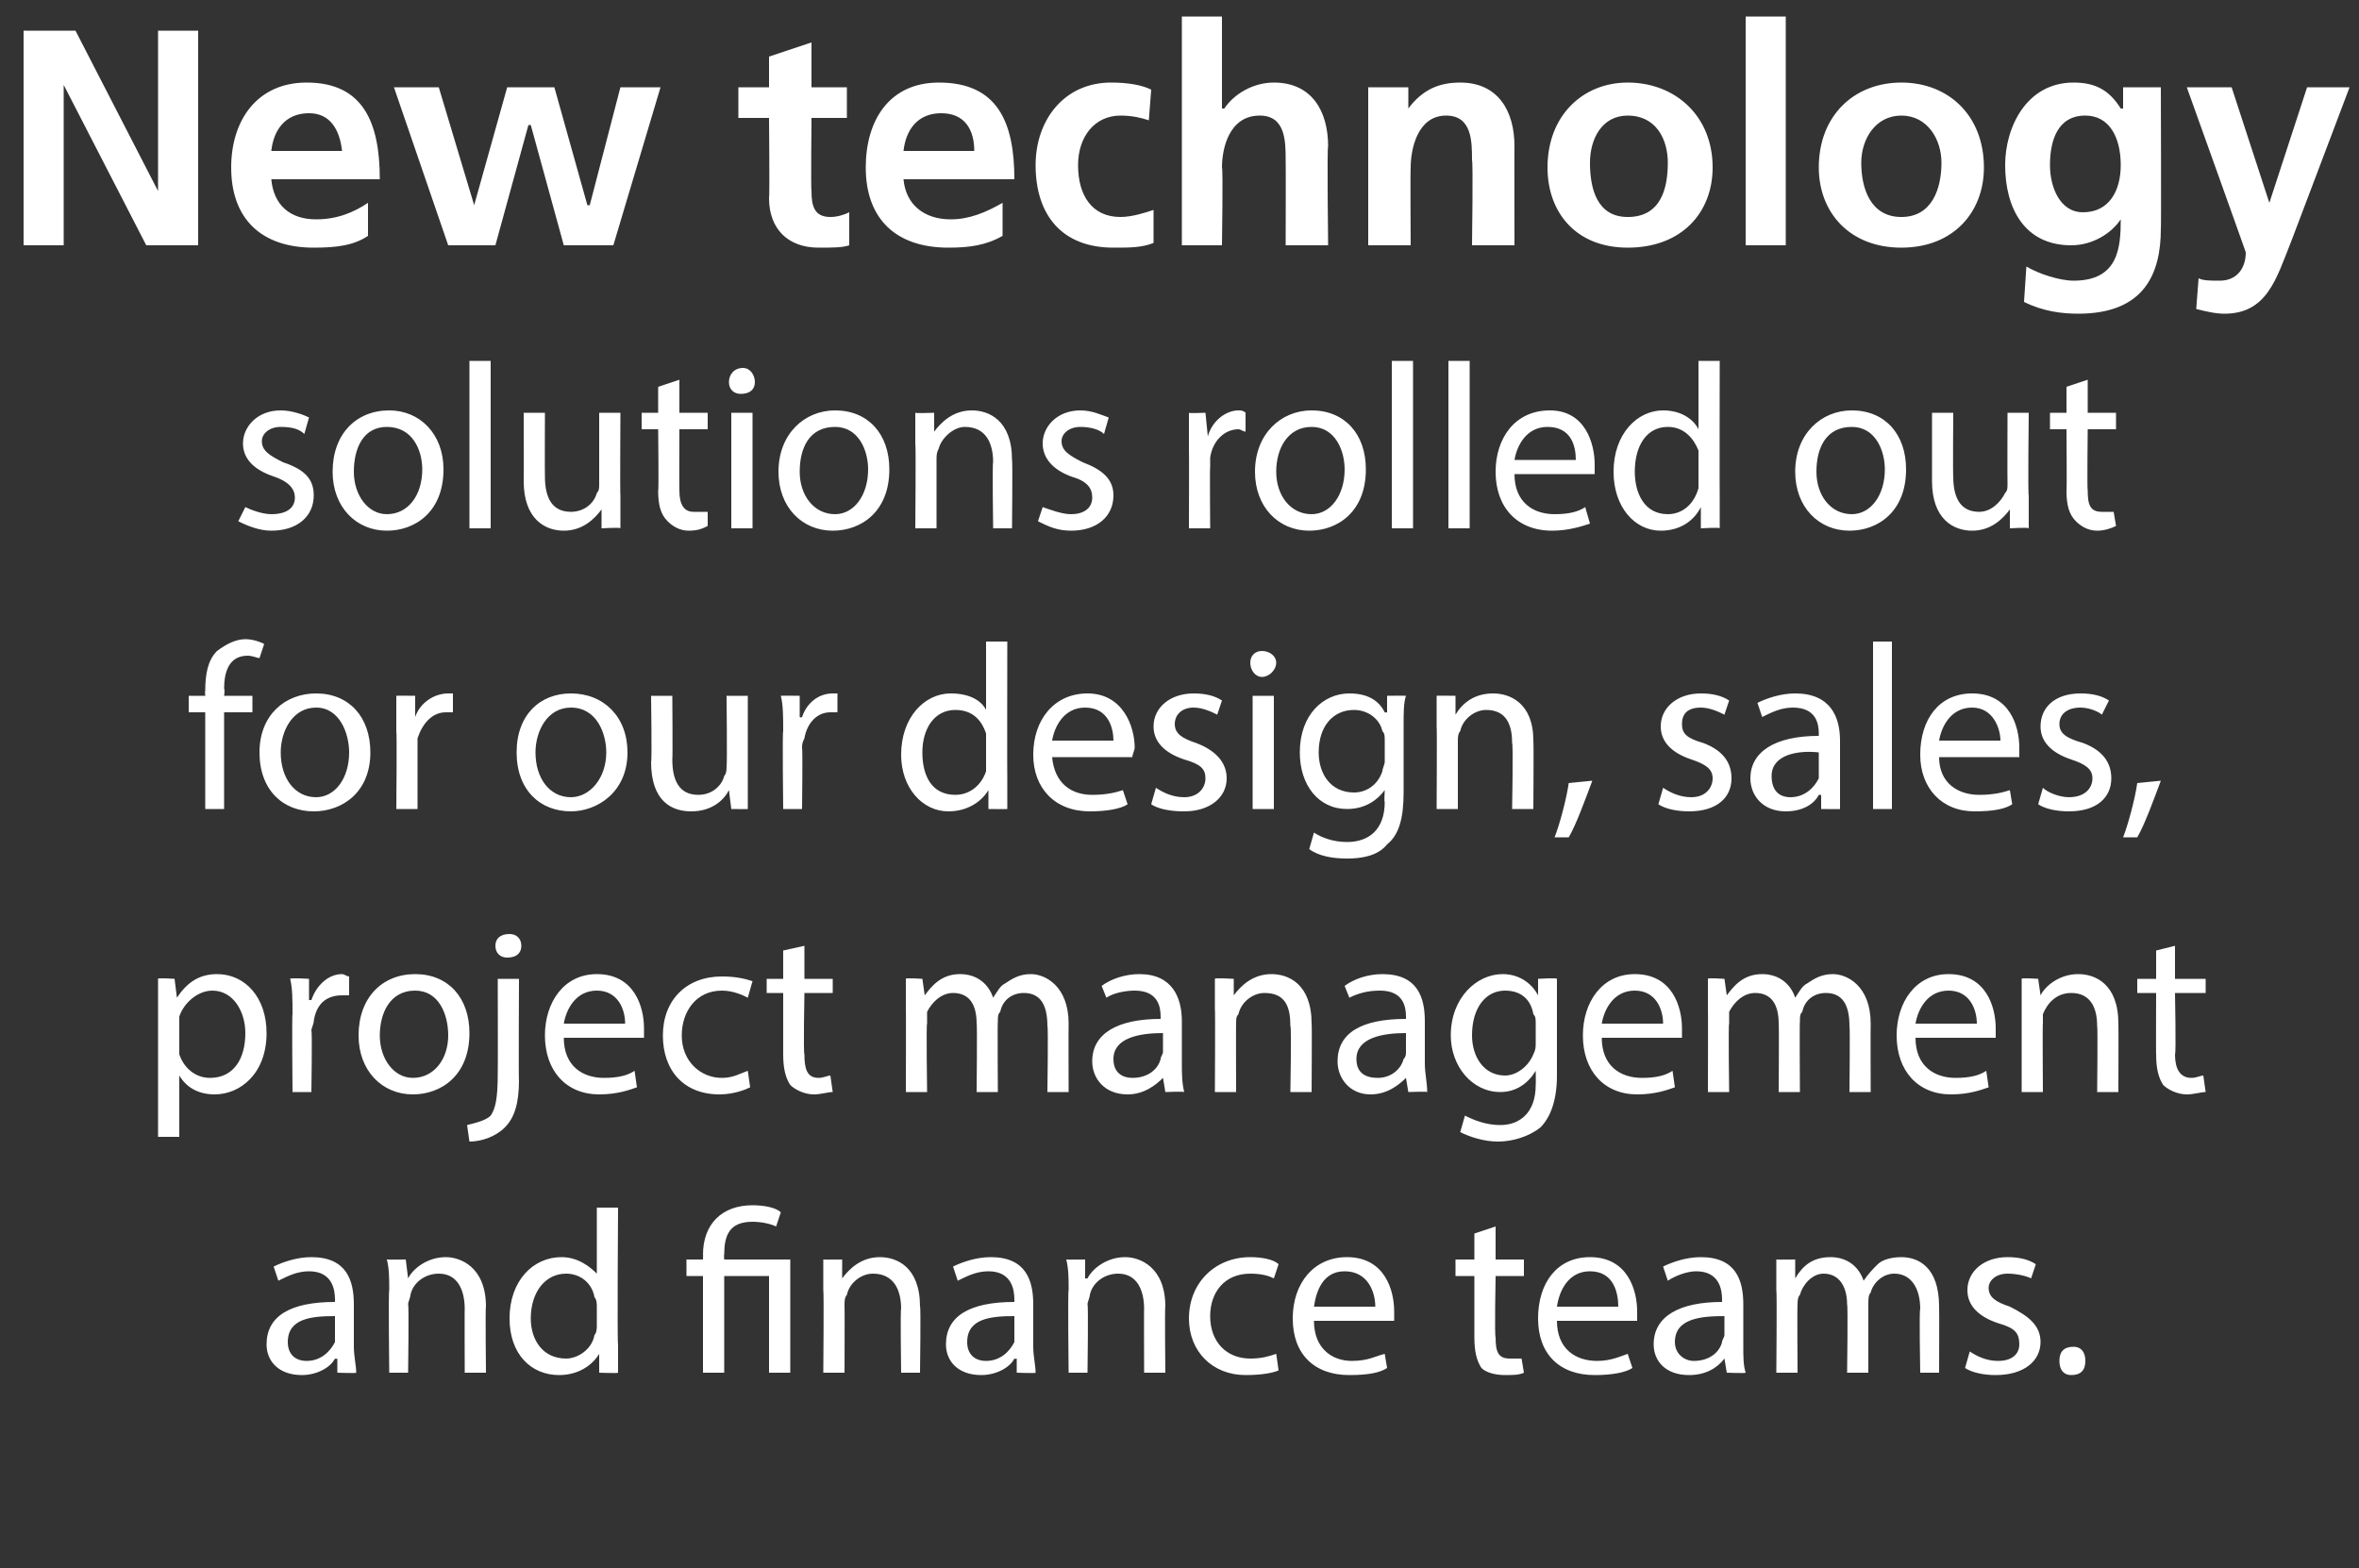 <?xml version="1.0" standalone="no"?>
<!DOCTYPE svg PUBLIC "-//W3C//DTD SVG 1.1//EN" "http://www.w3.org/Graphics/SVG/1.1/DTD/svg11.dtd">
<svg xmlns="http://www.w3.org/2000/svg" version="1.1" width="100px" height="66.5px" viewBox="0 0 100 66.5">
  <rect x="0" y="0" width="100" height="66.5" fill="#333333" stroke="none"/>
  <desc>New technology solutions rolled out for our design, sales, project management and finance teams</desc>
  <defs/>
  <g id="Polygon422232">
    <path d="M 14.3 58.2 L 14.3 57.6 C 14.3 57.6 14.23 57.63 14.2 57.6 C 14 58 13.4 58.3 12.8 58.3 C 11.8 58.3 11.3 57.7 11.3 57 C 11.3 55.8 12.3 55.2 14.2 55.2 C 14.2 55.2 14.2 55.1 14.2 55.1 C 14.2 54.7 14.1 53.9 13.1 53.9 C 12.6 53.9 12.2 54.1 11.8 54.3 C 11.8 54.3 11.6 53.7 11.6 53.7 C 12 53.5 12.6 53.3 13.2 53.3 C 14.7 53.3 15 54.3 15 55.3 C 15 55.3 15 57.1 15 57.1 C 15 57.5 15.1 57.9 15.1 58.2 C 15.13 58.23 14.3 58.2 14.3 58.2 Z M 14.2 55.8 C 13.2 55.8 12.2 55.9 12.2 56.9 C 12.2 57.4 12.5 57.7 13 57.7 C 13.6 57.7 14 57.3 14.2 56.9 C 14.2 56.8 14.2 56.7 14.2 56.6 C 14.2 56.6 14.2 55.8 14.2 55.8 Z M 16.5 54.7 C 16.5 54.2 16.5 53.8 16.4 53.4 C 16.43 53.41 17.2 53.4 17.2 53.4 L 17.3 54.2 C 17.3 54.2 17.27 54.21 17.3 54.2 C 17.5 53.8 18.1 53.3 18.9 53.3 C 19.5 53.3 20.6 53.7 20.6 55.4 C 20.57 55.35 20.6 58.2 20.6 58.2 L 19.7 58.2 C 19.7 58.2 19.69 55.45 19.7 55.5 C 19.7 54.7 19.4 54 18.6 54 C 18 54 17.5 54.4 17.4 54.9 C 17.4 55 17.3 55.2 17.3 55.3 C 17.34 55.33 17.3 58.2 17.3 58.2 L 16.5 58.2 C 16.5 58.2 16.46 54.72 16.5 54.7 Z M 26.2 51.2 C 26.2 51.2 26.16 56.99 26.2 57 C 26.2 57.4 26.2 57.9 26.2 58.2 C 26.2 58.23 25.4 58.2 25.4 58.2 L 25.4 57.4 C 25.4 57.4 25.35 57.4 25.4 57.4 C 25.1 57.9 24.5 58.3 23.7 58.3 C 22.5 58.3 21.6 57.4 21.6 55.9 C 21.6 54.3 22.6 53.3 23.8 53.3 C 24.5 53.3 25 53.7 25.3 54 C 25.26 54.04 25.3 54 25.3 54 L 25.3 51.2 L 26.2 51.2 Z M 25.3 55.4 C 25.3 55.3 25.3 55.1 25.2 55 C 25.1 54.4 24.6 54 24 54 C 23.1 54 22.5 54.8 22.5 55.9 C 22.5 56.8 23 57.6 24 57.6 C 24.5 57.6 25.1 57.2 25.2 56.6 C 25.3 56.5 25.3 56.3 25.3 56.2 C 25.3 56.2 25.3 55.4 25.3 55.4 Z M 29.8 58.2 L 29.8 54.1 L 29.1 54.1 L 29.1 53.4 L 29.8 53.4 C 29.8 53.4 29.81 53.15 29.8 53.2 C 29.8 51.9 30.6 51.1 31.9 51.1 C 32.4 51.1 32.9 51.2 33.1 51.4 C 33.1 51.4 32.9 52 32.9 52 C 32.7 51.9 32.3 51.8 31.9 51.8 C 30.9 51.8 30.7 52.4 30.7 53.2 C 30.68 53.17 30.7 53.4 30.7 53.4 L 33.5 53.4 L 33.5 58.2 L 32.6 58.2 L 32.6 54.1 L 30.7 54.1 L 30.7 58.2 L 29.8 58.2 Z M 34.9 54.7 C 34.9 54.2 34.9 53.8 34.9 53.4 C 34.89 53.41 35.7 53.4 35.7 53.4 L 35.7 54.2 C 35.7 54.2 35.74 54.21 35.7 54.2 C 36 53.8 36.5 53.3 37.3 53.3 C 38 53.3 39 53.7 39 55.4 C 39.04 55.35 39 58.2 39 58.2 L 38.2 58.2 C 38.2 58.2 38.16 55.45 38.2 55.5 C 38.2 54.7 37.9 54 37 54 C 36.5 54 36 54.4 35.9 54.9 C 35.8 55 35.8 55.2 35.8 55.3 C 35.81 55.33 35.8 58.2 35.8 58.2 L 34.9 58.2 C 34.9 58.2 34.93 54.72 34.9 54.7 Z M 43.1 58.2 L 43.1 57.6 C 43.1 57.6 43.03 57.63 43 57.6 C 42.8 58 42.2 58.3 41.6 58.3 C 40.6 58.3 40.1 57.7 40.1 57 C 40.1 55.8 41.1 55.2 43 55.2 C 43 55.2 43 55.1 43 55.1 C 43 54.7 42.9 53.9 41.9 53.9 C 41.4 53.9 41 54.1 40.6 54.3 C 40.6 54.3 40.4 53.7 40.4 53.7 C 40.8 53.5 41.4 53.3 42 53.3 C 43.5 53.3 43.8 54.3 43.8 55.3 C 43.8 55.3 43.8 57.1 43.8 57.1 C 43.8 57.5 43.9 57.9 43.9 58.2 C 43.93 58.23 43.1 58.2 43.1 58.2 Z M 43 55.8 C 42 55.8 41 55.9 41 56.9 C 41 57.4 41.3 57.7 41.8 57.7 C 42.4 57.7 42.8 57.3 43 56.9 C 43 56.8 43 56.7 43 56.6 C 43 56.6 43 55.8 43 55.8 Z M 45.3 54.7 C 45.3 54.2 45.3 53.8 45.2 53.4 C 45.22 53.41 46 53.4 46 53.4 L 46 54.2 C 46 54.2 46.07 54.21 46.1 54.2 C 46.3 53.8 46.9 53.3 47.7 53.3 C 48.3 53.3 49.4 53.7 49.4 55.4 C 49.37 55.35 49.4 58.2 49.4 58.2 L 48.5 58.2 C 48.5 58.2 48.49 55.45 48.5 55.5 C 48.5 54.7 48.2 54 47.4 54 C 46.8 54 46.3 54.4 46.2 54.9 C 46.2 55 46.1 55.2 46.1 55.3 C 46.14 55.33 46.1 58.2 46.1 58.2 L 45.3 58.2 C 45.3 58.2 45.26 54.72 45.3 54.7 Z M 54.2 58.1 C 54 58.2 53.5 58.3 52.8 58.3 C 51.4 58.3 50.4 57.3 50.4 55.9 C 50.4 54.4 51.5 53.3 53 53.3 C 53.5 53.3 54 53.4 54.2 53.6 C 54.2 53.6 54 54.2 54 54.2 C 53.8 54.1 53.5 54 53 54 C 51.9 54 51.3 54.8 51.3 55.8 C 51.3 56.9 52 57.6 53 57.6 C 53.5 57.6 53.8 57.5 54.1 57.4 C 54.1 57.4 54.2 58.1 54.2 58.1 Z M 55.7 56 C 55.7 57.2 56.5 57.7 57.3 57.7 C 58 57.7 58.3 57.5 58.7 57.4 C 58.7 57.4 58.8 58 58.8 58 C 58.5 58.2 58 58.3 57.2 58.3 C 55.7 58.3 54.8 57.4 54.8 55.9 C 54.8 54.4 55.7 53.3 57.1 53.3 C 58.7 53.3 59.1 54.7 59.1 55.6 C 59.1 55.8 59.1 55.9 59.1 56 C 59.1 56 55.7 56 55.7 56 Z M 58.3 55.4 C 58.3 54.8 58 53.9 57 53.9 C 56.1 53.9 55.8 54.7 55.7 55.4 C 55.7 55.4 58.3 55.4 58.3 55.4 Z M 63.4 52 L 63.4 53.4 L 64.6 53.4 L 64.6 54.1 L 63.4 54.1 C 63.4 54.1 63.35 56.68 63.4 56.7 C 63.4 57.3 63.5 57.6 64 57.6 C 64.2 57.6 64.4 57.6 64.5 57.6 C 64.5 57.6 64.6 58.2 64.6 58.2 C 64.4 58.3 64.1 58.3 63.8 58.3 C 63.4 58.3 63 58.2 62.8 58 C 62.6 57.7 62.5 57.3 62.5 56.7 C 62.5 56.71 62.5 54.1 62.5 54.1 L 61.7 54.1 L 61.7 53.4 L 62.5 53.4 L 62.5 52.3 L 63.4 52 Z M 66 56 C 66 57.2 66.8 57.7 67.7 57.7 C 68.3 57.7 68.7 57.5 69 57.4 C 69 57.4 69.2 58 69.2 58 C 68.9 58.2 68.3 58.3 67.6 58.3 C 66.1 58.3 65.2 57.4 65.2 55.9 C 65.2 54.4 66 53.3 67.4 53.3 C 69 53.3 69.4 54.7 69.4 55.6 C 69.4 55.8 69.4 55.9 69.4 56 C 69.4 56 66 56 66 56 Z M 68.6 55.4 C 68.6 54.8 68.4 53.9 67.4 53.9 C 66.5 53.9 66.1 54.7 66 55.4 C 66 55.4 68.6 55.4 68.6 55.4 Z M 73.2 58.2 L 73.1 57.6 C 73.1 57.6 73.09 57.63 73.1 57.6 C 72.8 58 72.3 58.3 71.6 58.3 C 70.6 58.3 70.1 57.7 70.1 57 C 70.1 55.8 71.2 55.2 73 55.2 C 73 55.2 73 55.1 73 55.1 C 73 54.7 72.9 53.9 71.9 53.9 C 71.5 53.9 71 54.1 70.7 54.3 C 70.7 54.3 70.5 53.7 70.5 53.7 C 70.9 53.5 71.5 53.3 72.1 53.3 C 73.6 53.3 73.9 54.3 73.9 55.3 C 73.9 55.3 73.9 57.1 73.9 57.1 C 73.9 57.5 73.9 57.9 74 58.2 C 73.99 58.23 73.2 58.2 73.2 58.2 Z M 73.1 55.8 C 72.1 55.8 71 55.9 71 56.9 C 71 57.4 71.4 57.7 71.8 57.7 C 72.5 57.7 72.9 57.3 73 56.9 C 73 56.8 73.1 56.7 73.1 56.6 C 73.1 56.6 73.1 55.8 73.1 55.8 Z M 75.3 54.7 C 75.3 54.2 75.3 53.8 75.3 53.4 C 75.29 53.41 76.1 53.4 76.1 53.4 L 76.1 54.2 C 76.1 54.2 76.12 54.19 76.1 54.2 C 76.4 53.7 76.8 53.3 77.6 53.3 C 78.3 53.3 78.8 53.7 79 54.3 C 79 54.3 79 54.3 79 54.3 C 79.2 54 79.4 53.8 79.6 53.6 C 79.8 53.4 80.2 53.3 80.6 53.3 C 81.3 53.3 82.2 53.7 82.2 55.4 C 82.21 55.39 82.2 58.2 82.2 58.2 L 81.4 58.2 C 81.4 58.2 81.35 55.5 81.4 55.5 C 81.4 54.6 81 54 80.3 54 C 79.8 54 79.4 54.4 79.3 54.8 C 79.2 54.9 79.2 55.1 79.2 55.3 C 79.2 55.25 79.2 58.2 79.2 58.2 L 78.3 58.2 C 78.3 58.2 78.34 55.34 78.3 55.3 C 78.3 54.6 78 54 77.3 54 C 76.8 54 76.4 54.5 76.3 54.9 C 76.2 55 76.2 55.2 76.2 55.3 C 76.18 55.32 76.2 58.2 76.2 58.2 L 75.3 58.2 C 75.3 58.2 75.33 54.72 75.3 54.7 Z M 83.5 57.3 C 83.8 57.5 84.2 57.7 84.7 57.7 C 85.3 57.7 85.6 57.4 85.6 57 C 85.6 56.5 85.4 56.3 84.7 56.1 C 83.8 55.8 83.4 55.3 83.4 54.7 C 83.4 53.9 84.1 53.3 85.1 53.3 C 85.6 53.3 86 53.4 86.3 53.6 C 86.3 53.6 86.1 54.2 86.1 54.2 C 85.9 54.1 85.5 54 85.1 54 C 84.6 54 84.3 54.3 84.3 54.6 C 84.3 55 84.6 55.2 85.2 55.4 C 86 55.8 86.5 56.2 86.5 56.9 C 86.5 57.7 85.8 58.3 84.6 58.3 C 84.1 58.3 83.6 58.2 83.3 58 C 83.3 58 83.5 57.3 83.5 57.3 Z M 87.3 57.7 C 87.3 57.3 87.5 57.1 87.9 57.1 C 88.2 57.1 88.4 57.3 88.4 57.7 C 88.4 58.1 88.2 58.3 87.8 58.3 C 87.5 58.3 87.3 58.1 87.3 57.7 Z " stroke="none" fill="#fff"/>
  </g>
  <g id="Polygon422231">
    <path d="M 6.7 43 C 6.7 42.4 6.7 41.9 6.7 41.5 C 6.66 41.45 7.4 41.5 7.4 41.5 L 7.5 42.3 C 7.5 42.3 7.51 42.28 7.5 42.3 C 7.9 41.7 8.4 41.3 9.2 41.3 C 10.4 41.3 11.3 42.3 11.3 43.8 C 11.3 45.5 10.2 46.4 9.1 46.4 C 8.4 46.4 7.9 46.1 7.6 45.6 C 7.59 45.63 7.6 45.6 7.6 45.6 L 7.6 48.2 L 6.7 48.2 C 6.7 48.2 6.7 43.03 6.7 43 Z M 7.6 44.3 C 7.6 44.4 7.6 44.6 7.6 44.7 C 7.8 45.3 8.3 45.7 8.9 45.7 C 9.9 45.7 10.4 44.9 10.4 43.8 C 10.4 42.9 9.9 42 9 42 C 8.4 42 7.8 42.5 7.6 43.1 C 7.6 43.2 7.6 43.4 7.6 43.5 C 7.6 43.5 7.6 44.3 7.6 44.3 Z M 12.4 43 C 12.4 42.4 12.4 41.9 12.3 41.5 C 12.33 41.45 13.1 41.5 13.1 41.5 L 13.1 42.4 C 13.1 42.4 13.17 42.4 13.2 42.4 C 13.4 41.8 13.9 41.3 14.5 41.3 C 14.6 41.3 14.7 41.4 14.8 41.4 C 14.8 41.4 14.8 42.2 14.8 42.2 C 14.7 42.2 14.6 42.2 14.5 42.2 C 13.8 42.2 13.4 42.6 13.3 43.3 C 13.3 43.4 13.2 43.6 13.2 43.7 C 13.24 43.7 13.2 46.3 13.2 46.3 L 12.4 46.3 C 12.4 46.3 12.37 42.96 12.4 43 Z M 19.9 43.8 C 19.9 45.6 18.7 46.4 17.5 46.4 C 16.2 46.4 15.2 45.4 15.2 43.9 C 15.2 42.3 16.2 41.3 17.6 41.3 C 19 41.3 19.9 42.3 19.9 43.8 Z M 16.1 43.9 C 16.1 44.9 16.7 45.7 17.5 45.7 C 18.4 45.7 19 44.9 19 43.9 C 19 43 18.6 42 17.6 42 C 16.5 42 16.1 43 16.1 43.9 Z M 19.8 47.7 C 20.2 47.6 20.6 47.5 20.8 47.3 C 21 47 21.1 46.6 21.1 45.5 C 21.11 45.49 21.1 41.5 21.1 41.5 L 22 41.5 C 22 41.5 21.98 45.83 22 45.8 C 22 46.8 21.8 47.4 21.4 47.8 C 21 48.2 20.4 48.4 19.9 48.4 C 19.9 48.4 19.8 47.7 19.8 47.7 Z M 22.1 40.1 C 22.1 40.4 21.9 40.6 21.5 40.6 C 21.2 40.6 21 40.4 21 40.1 C 21 39.8 21.2 39.6 21.6 39.6 C 21.9 39.6 22.1 39.8 22.1 40.1 Z M 23.9 44 C 23.9 45.2 24.7 45.7 25.6 45.7 C 26.2 45.7 26.6 45.6 26.9 45.4 C 26.9 45.4 27 46.1 27 46.1 C 26.7 46.2 26.2 46.4 25.4 46.4 C 24 46.4 23.1 45.4 23.1 43.9 C 23.1 42.5 23.9 41.3 25.3 41.3 C 26.9 41.3 27.3 42.7 27.3 43.6 C 27.3 43.8 27.3 43.9 27.3 44 C 27.3 44 23.9 44 23.9 44 Z M 26.5 43.4 C 26.5 42.8 26.2 42 25.3 42 C 24.4 42 24 42.8 23.9 43.4 C 23.9 43.4 26.5 43.4 26.5 43.4 Z M 31.8 46.1 C 31.6 46.2 31.1 46.4 30.5 46.4 C 29 46.4 28.1 45.4 28.1 43.9 C 28.1 42.4 29.1 41.4 30.6 41.4 C 31.2 41.4 31.6 41.5 31.9 41.6 C 31.9 41.6 31.7 42.3 31.7 42.3 C 31.5 42.2 31.1 42 30.6 42 C 29.5 42 28.9 42.9 28.9 43.9 C 28.9 45 29.7 45.7 30.6 45.7 C 31.1 45.7 31.4 45.5 31.7 45.4 C 31.7 45.4 31.8 46.1 31.8 46.1 Z M 34.1 40.1 L 34.1 41.5 L 35.3 41.5 L 35.3 42.1 L 34.1 42.1 C 34.1 42.1 34.05 44.72 34.1 44.7 C 34.1 45.3 34.2 45.7 34.7 45.7 C 34.9 45.7 35.1 45.6 35.2 45.6 C 35.2 45.6 35.3 46.3 35.3 46.3 C 35.1 46.3 34.8 46.4 34.5 46.4 C 34.1 46.4 33.7 46.2 33.5 46 C 33.3 45.7 33.2 45.3 33.2 44.7 C 33.2 44.75 33.2 42.1 33.2 42.1 L 32.5 42.1 L 32.5 41.5 L 33.2 41.5 L 33.2 40.3 L 34.1 40.1 Z M 38.4 42.8 C 38.4 42.3 38.4 41.9 38.4 41.5 C 38.37 41.45 39.1 41.5 39.1 41.5 L 39.2 42.2 C 39.2 42.2 39.2 42.23 39.2 42.2 C 39.5 41.8 39.9 41.3 40.7 41.3 C 41.4 41.3 41.9 41.7 42.1 42.3 C 42.1 42.3 42.1 42.3 42.1 42.3 C 42.3 42 42.4 41.8 42.6 41.7 C 42.9 41.5 43.2 41.3 43.7 41.3 C 44.3 41.3 45.3 41.8 45.3 43.4 C 45.29 43.43 45.3 46.3 45.3 46.3 L 44.4 46.3 C 44.4 46.3 44.44 43.54 44.4 43.5 C 44.4 42.6 44.1 42.1 43.4 42.1 C 42.9 42.1 42.5 42.4 42.4 42.9 C 42.3 43 42.3 43.1 42.3 43.3 C 42.28 43.29 42.3 46.3 42.3 46.3 L 41.4 46.3 C 41.4 46.3 41.43 43.38 41.4 43.4 C 41.4 42.6 41.1 42.1 40.4 42.1 C 39.9 42.1 39.5 42.5 39.3 42.9 C 39.3 43.1 39.3 43.2 39.3 43.4 C 39.26 43.36 39.3 46.3 39.3 46.3 L 38.4 46.3 C 38.4 46.3 38.41 42.76 38.4 42.8 Z M 49.4 46.3 L 49.3 45.7 C 49.3 45.7 49.29 45.67 49.3 45.7 C 49 46 48.5 46.4 47.8 46.4 C 46.8 46.4 46.3 45.7 46.3 45 C 46.3 43.8 47.4 43.2 49.2 43.2 C 49.2 43.2 49.2 43.1 49.2 43.1 C 49.2 42.7 49.1 42 48.1 42 C 47.7 42 47.2 42.1 46.9 42.3 C 46.9 42.3 46.7 41.8 46.7 41.8 C 47.1 41.5 47.7 41.3 48.3 41.3 C 49.7 41.3 50.1 42.3 50.1 43.3 C 50.1 43.3 50.1 45.1 50.1 45.1 C 50.1 45.5 50.1 45.9 50.2 46.3 C 50.18 46.27 49.4 46.3 49.4 46.3 Z M 49.3 43.8 C 48.3 43.8 47.2 44 47.2 44.9 C 47.2 45.5 47.6 45.7 48 45.7 C 48.7 45.7 49.1 45.3 49.2 44.9 C 49.2 44.8 49.3 44.7 49.3 44.6 C 49.3 44.6 49.3 43.8 49.3 43.8 Z M 51.5 42.8 C 51.5 42.3 51.5 41.9 51.5 41.5 C 51.48 41.45 52.3 41.5 52.3 41.5 L 52.3 42.2 C 52.3 42.2 52.32 42.25 52.3 42.2 C 52.6 41.8 53.1 41.3 53.9 41.3 C 54.6 41.3 55.6 41.7 55.6 43.4 C 55.62 43.39 55.6 46.3 55.6 46.3 L 54.7 46.3 C 54.7 46.3 54.75 43.49 54.7 43.5 C 54.7 42.7 54.5 42.1 53.6 42.1 C 53.1 42.1 52.6 42.5 52.5 43 C 52.4 43.1 52.4 43.2 52.4 43.4 C 52.39 43.37 52.4 46.3 52.4 46.3 L 51.5 46.3 C 51.5 46.3 51.52 42.76 51.5 42.8 Z M 59.7 46.3 L 59.6 45.7 C 59.6 45.7 59.62 45.67 59.6 45.7 C 59.3 46 58.8 46.4 58.1 46.4 C 57.2 46.4 56.7 45.7 56.7 45 C 56.7 43.8 57.7 43.2 59.6 43.2 C 59.6 43.2 59.6 43.1 59.6 43.1 C 59.6 42.7 59.5 42 58.5 42 C 58 42 57.6 42.1 57.2 42.3 C 57.2 42.3 57 41.8 57 41.8 C 57.4 41.5 58 41.3 58.6 41.3 C 60.1 41.3 60.4 42.3 60.4 43.3 C 60.4 43.3 60.4 45.1 60.4 45.1 C 60.4 45.5 60.5 45.9 60.5 46.3 C 60.51 46.27 59.7 46.3 59.7 46.3 Z M 59.6 43.8 C 58.6 43.8 57.5 44 57.5 44.9 C 57.5 45.5 57.9 45.7 58.4 45.7 C 59 45.7 59.4 45.3 59.5 44.9 C 59.6 44.8 59.6 44.7 59.6 44.6 C 59.6 44.6 59.6 43.8 59.6 43.8 Z M 66 41.5 C 66 41.8 66 42.2 66 42.8 C 66 42.8 66 45.6 66 45.6 C 66 46.7 65.7 47.4 65.3 47.8 C 64.8 48.2 64.1 48.4 63.5 48.4 C 62.9 48.4 62.3 48.2 61.9 48 C 61.9 48 62.1 47.3 62.1 47.3 C 62.5 47.5 63 47.7 63.6 47.7 C 64.4 47.7 65.1 47.2 65.1 46 C 65.11 45.98 65.1 45.4 65.1 45.4 C 65.1 45.4 65.09 45.45 65.1 45.4 C 64.8 45.9 64.3 46.3 63.6 46.3 C 62.4 46.3 61.5 45.2 61.5 43.9 C 61.5 42.3 62.6 41.3 63.7 41.3 C 64.5 41.3 65 41.8 65.2 42.2 C 65.17 42.18 65.2 42.2 65.2 42.2 L 65.2 41.5 C 65.2 41.5 66 41.45 66 41.5 Z M 65.1 43.4 C 65.1 43.2 65.1 43.1 65 43 C 64.9 42.4 64.5 42 63.8 42 C 63 42 62.4 42.7 62.4 43.9 C 62.4 44.8 62.9 45.6 63.8 45.6 C 64.3 45.6 64.8 45.2 65 44.7 C 65.1 44.5 65.1 44.4 65.1 44.2 C 65.1 44.2 65.1 43.4 65.1 43.4 Z M 67.9 44 C 67.9 45.2 68.7 45.7 69.6 45.7 C 70.2 45.7 70.6 45.6 70.9 45.4 C 70.9 45.4 71 46.1 71 46.1 C 70.7 46.2 70.2 46.4 69.4 46.4 C 68 46.4 67.1 45.4 67.1 43.9 C 67.1 42.5 67.9 41.3 69.3 41.3 C 70.9 41.3 71.3 42.7 71.3 43.6 C 71.3 43.8 71.3 43.9 71.3 44 C 71.3 44 67.9 44 67.9 44 Z M 70.5 43.4 C 70.5 42.8 70.2 42 69.3 42 C 68.4 42 68 42.8 67.9 43.4 C 67.9 43.4 70.5 43.4 70.5 43.4 Z M 72.4 42.8 C 72.4 42.3 72.4 41.9 72.4 41.5 C 72.37 41.45 73.1 41.5 73.1 41.5 L 73.2 42.2 C 73.2 42.2 73.2 42.23 73.2 42.2 C 73.5 41.8 73.9 41.3 74.7 41.3 C 75.4 41.3 75.9 41.7 76.1 42.3 C 76.1 42.3 76.1 42.3 76.1 42.3 C 76.3 42 76.4 41.8 76.6 41.7 C 76.9 41.5 77.2 41.3 77.7 41.3 C 78.3 41.3 79.3 41.8 79.3 43.4 C 79.29 43.43 79.3 46.3 79.3 46.3 L 78.4 46.3 C 78.4 46.3 78.43 43.54 78.4 43.5 C 78.4 42.6 78.1 42.1 77.4 42.1 C 76.9 42.1 76.5 42.4 76.4 42.9 C 76.3 43 76.3 43.1 76.3 43.3 C 76.28 43.29 76.3 46.3 76.3 46.3 L 75.4 46.3 C 75.4 46.3 75.42 43.38 75.4 43.4 C 75.4 42.6 75.1 42.1 74.4 42.1 C 73.9 42.1 73.5 42.5 73.3 42.9 C 73.3 43.1 73.3 43.2 73.3 43.4 C 73.26 43.36 73.3 46.3 73.3 46.3 L 72.4 46.3 C 72.4 46.3 72.41 42.76 72.4 42.8 Z M 81.2 44 C 81.2 45.2 82 45.7 82.9 45.7 C 83.5 45.7 83.9 45.6 84.2 45.4 C 84.2 45.4 84.3 46.1 84.3 46.1 C 84 46.2 83.5 46.4 82.7 46.4 C 81.3 46.4 80.4 45.4 80.4 43.9 C 80.4 42.5 81.2 41.3 82.6 41.3 C 84.2 41.3 84.6 42.7 84.6 43.6 C 84.6 43.8 84.6 43.9 84.6 44 C 84.6 44 81.2 44 81.2 44 Z M 83.8 43.4 C 83.8 42.8 83.5 42 82.6 42 C 81.7 42 81.3 42.8 81.2 43.4 C 81.2 43.4 83.8 43.4 83.8 43.4 Z M 85.7 42.8 C 85.7 42.3 85.7 41.9 85.7 41.5 C 85.66 41.45 86.4 41.5 86.4 41.5 L 86.5 42.2 C 86.5 42.2 86.51 42.25 86.5 42.2 C 86.7 41.8 87.3 41.3 88.1 41.3 C 88.8 41.3 89.8 41.7 89.8 43.4 C 89.81 43.39 89.8 46.3 89.8 46.3 L 88.9 46.3 C 88.9 46.3 88.93 43.49 88.9 43.5 C 88.9 42.7 88.6 42.1 87.8 42.1 C 87.2 42.1 86.8 42.5 86.6 43 C 86.6 43.1 86.6 43.2 86.6 43.4 C 86.58 43.37 86.6 46.3 86.6 46.3 L 85.7 46.3 C 85.7 46.3 85.7 42.76 85.7 42.8 Z M 92.2 40.1 L 92.2 41.5 L 93.5 41.5 L 93.5 42.1 L 92.2 42.1 C 92.2 42.1 92.25 44.72 92.2 44.7 C 92.2 45.3 92.4 45.7 92.9 45.7 C 93.1 45.7 93.3 45.6 93.4 45.6 C 93.4 45.6 93.5 46.3 93.5 46.3 C 93.3 46.3 93 46.4 92.7 46.4 C 92.3 46.4 91.9 46.2 91.7 46 C 91.5 45.7 91.4 45.3 91.4 44.7 C 91.39 44.75 91.4 42.1 91.4 42.1 L 90.6 42.1 L 90.6 41.5 L 91.4 41.5 L 91.4 40.3 L 92.2 40.1 Z " stroke="none" fill="#fff"/>
  </g>
  <g id="Polygon422230">
    <path d="M 8.7 34.3 L 8.7 30.2 L 8 30.2 L 8 29.5 L 8.7 29.5 C 8.7 29.5 8.68 29.26 8.7 29.3 C 8.7 28.6 8.8 28 9.2 27.6 C 9.6 27.3 10 27.1 10.4 27.1 C 10.7 27.1 11 27.2 11.2 27.3 C 11.2 27.3 11 27.9 11 27.9 C 10.9 27.9 10.7 27.8 10.5 27.8 C 9.7 27.8 9.5 28.5 9.5 29.2 C 9.54 29.23 9.5 29.5 9.5 29.5 L 10.7 29.5 L 10.7 30.2 L 9.5 30.2 L 9.5 34.3 L 8.7 34.3 Z M 15.7 31.9 C 15.7 33.6 14.5 34.4 13.3 34.4 C 12 34.4 11 33.5 11 31.9 C 11 30.3 12.1 29.4 13.4 29.4 C 14.8 29.4 15.7 30.4 15.7 31.9 Z M 11.9 31.9 C 11.9 33 12.5 33.8 13.4 33.8 C 14.2 33.8 14.8 33 14.8 31.9 C 14.8 31.1 14.4 30 13.4 30 C 12.4 30 11.9 31 11.9 31.9 Z M 16.8 31 C 16.8 30.4 16.8 29.9 16.8 29.5 C 16.79 29.49 17.6 29.5 17.6 29.5 L 17.6 30.4 C 17.6 30.4 17.63 30.44 17.6 30.4 C 17.8 29.8 18.4 29.4 19 29.4 C 19.1 29.4 19.1 29.4 19.2 29.4 C 19.2 29.4 19.2 30.2 19.2 30.2 C 19.1 30.2 19 30.2 18.9 30.2 C 18.3 30.2 17.9 30.7 17.7 31.3 C 17.7 31.5 17.7 31.6 17.7 31.7 C 17.7 31.74 17.7 34.3 17.7 34.3 L 16.8 34.3 C 16.8 34.3 16.83 31 16.8 31 Z M 26.6 31.9 C 26.6 33.6 25.3 34.4 24.2 34.4 C 22.9 34.4 21.9 33.5 21.9 31.9 C 21.9 30.3 22.9 29.4 24.2 29.4 C 25.6 29.4 26.6 30.4 26.6 31.9 Z M 22.7 31.9 C 22.7 33 23.3 33.8 24.2 33.8 C 25 33.8 25.7 33 25.7 31.9 C 25.7 31.1 25.3 30 24.2 30 C 23.2 30 22.7 31 22.7 31.9 Z M 31.7 33 C 31.7 33.5 31.7 33.9 31.7 34.3 C 31.74 34.31 31 34.3 31 34.3 L 30.9 33.5 C 30.9 33.5 30.9 33.53 30.9 33.5 C 30.7 33.9 30.2 34.4 29.3 34.4 C 28.5 34.4 27.6 34 27.6 32.3 C 27.64 32.31 27.6 29.5 27.6 29.5 L 28.5 29.5 C 28.5 29.5 28.52 32.16 28.5 32.2 C 28.5 33.1 28.8 33.7 29.6 33.7 C 30.2 33.7 30.6 33.3 30.7 32.9 C 30.8 32.8 30.8 32.6 30.8 32.5 C 30.83 32.45 30.8 29.5 30.8 29.5 L 31.7 29.5 C 31.7 29.5 31.7 33 31.7 33 Z M 33.2 31 C 33.2 30.4 33.2 29.9 33.1 29.5 C 33.12 29.49 33.9 29.5 33.9 29.5 L 33.9 30.4 C 33.9 30.4 33.96 30.44 34 30.4 C 34.2 29.8 34.7 29.4 35.3 29.4 C 35.4 29.4 35.5 29.4 35.5 29.4 C 35.5 29.4 35.5 30.2 35.5 30.2 C 35.4 30.2 35.4 30.2 35.2 30.2 C 34.6 30.2 34.2 30.7 34.1 31.3 C 34 31.5 34 31.6 34 31.7 C 34.03 31.74 34 34.3 34 34.3 L 33.2 34.3 C 33.2 34.3 33.16 31 33.2 31 Z M 42.7 27.2 C 42.7 27.2 42.69 33.07 42.7 33.1 C 42.7 33.5 42.7 34 42.7 34.3 C 42.73 34.31 41.9 34.3 41.9 34.3 L 41.9 33.5 C 41.9 33.5 41.89 33.48 41.9 33.5 C 41.6 34 41 34.4 40.2 34.4 C 39.1 34.4 38.2 33.4 38.2 32 C 38.2 30.4 39.2 29.4 40.3 29.4 C 41.1 29.4 41.6 29.7 41.8 30.1 C 41.8 30.12 41.8 30.1 41.8 30.1 L 41.8 27.2 L 42.7 27.2 Z M 41.8 31.5 C 41.8 31.3 41.8 31.2 41.8 31.1 C 41.6 30.5 41.2 30.1 40.5 30.1 C 39.6 30.1 39.1 30.9 39.1 31.9 C 39.1 32.9 39.5 33.7 40.5 33.7 C 41.1 33.7 41.6 33.3 41.8 32.7 C 41.8 32.5 41.8 32.4 41.8 32.3 C 41.8 32.3 41.8 31.5 41.8 31.5 Z M 44.6 32.1 C 44.7 33.2 45.4 33.7 46.3 33.7 C 46.9 33.7 47.3 33.6 47.6 33.5 C 47.6 33.5 47.8 34.1 47.8 34.1 C 47.5 34.3 46.9 34.4 46.2 34.4 C 44.7 34.4 43.8 33.4 43.8 32 C 43.8 30.5 44.7 29.4 46.1 29.4 C 47.6 29.4 48.1 30.8 48.1 31.7 C 48.1 31.8 48 32 48 32.1 C 48 32.1 44.6 32.1 44.6 32.1 Z M 47.2 31.4 C 47.2 30.9 47 30 46 30 C 45.1 30 44.7 30.8 44.6 31.4 C 44.6 31.4 47.2 31.4 47.2 31.4 Z M 49 33.4 C 49.3 33.6 49.7 33.8 50.2 33.8 C 50.8 33.8 51.1 33.4 51.1 33 C 51.1 32.6 50.9 32.4 50.2 32.2 C 49.3 31.9 48.9 31.4 48.9 30.8 C 48.9 30 49.6 29.4 50.6 29.4 C 51.1 29.4 51.5 29.5 51.8 29.7 C 51.8 29.7 51.6 30.3 51.6 30.3 C 51.4 30.2 51 30 50.6 30 C 50.1 30 49.8 30.3 49.8 30.7 C 49.8 31.1 50.1 31.3 50.7 31.5 C 51.5 31.8 52 32.3 52 33 C 52 33.8 51.3 34.4 50.2 34.4 C 49.6 34.4 49.1 34.3 48.8 34.1 C 48.8 34.1 49 33.4 49 33.4 Z M 53.1 34.3 L 53.1 29.5 L 54 29.5 L 54 34.3 L 53.1 34.3 Z M 54.1 28.1 C 54.1 28.4 53.8 28.7 53.5 28.7 C 53.2 28.7 53 28.4 53 28.1 C 53 27.8 53.2 27.6 53.5 27.6 C 53.8 27.6 54.1 27.8 54.1 28.1 Z M 59.6 29.5 C 59.5 29.8 59.5 30.2 59.5 30.8 C 59.5 30.8 59.5 33.6 59.5 33.6 C 59.5 34.7 59.3 35.4 58.8 35.8 C 58.4 36.3 57.7 36.4 57.1 36.4 C 56.5 36.4 55.9 36.3 55.5 36 C 55.5 36 55.7 35.3 55.7 35.3 C 56 35.5 56.5 35.7 57.1 35.7 C 58 35.7 58.7 35.2 58.7 34 C 58.67 34.02 58.7 33.5 58.7 33.5 C 58.7 33.5 58.65 33.49 58.7 33.5 C 58.4 33.9 57.9 34.3 57.1 34.3 C 55.9 34.3 55.1 33.3 55.1 31.9 C 55.1 30.3 56.1 29.4 57.2 29.4 C 58.1 29.4 58.5 29.8 58.7 30.2 C 58.74 30.22 58.8 30.2 58.8 30.2 L 58.8 29.5 C 58.8 29.5 59.57 29.49 59.6 29.5 Z M 58.7 31.4 C 58.7 31.2 58.7 31.1 58.6 31 C 58.5 30.5 58 30.1 57.4 30.1 C 56.5 30.1 55.9 30.8 55.9 31.9 C 55.9 32.8 56.4 33.6 57.4 33.6 C 57.9 33.6 58.4 33.3 58.6 32.7 C 58.6 32.6 58.7 32.4 58.7 32.3 C 58.7 32.3 58.7 31.4 58.7 31.4 Z M 60.9 30.8 C 60.9 30.3 60.9 29.9 60.9 29.5 C 60.88 29.49 61.7 29.5 61.7 29.5 L 61.7 30.3 C 61.7 30.3 61.73 30.29 61.7 30.3 C 62 29.8 62.5 29.4 63.3 29.4 C 64 29.4 65 29.8 65 31.4 C 65.02 31.43 65 34.3 65 34.3 L 64.1 34.3 C 64.1 34.3 64.15 31.53 64.1 31.5 C 64.1 30.8 63.9 30.1 63 30.1 C 62.5 30.1 62 30.5 61.9 31 C 61.8 31.1 61.8 31.3 61.8 31.4 C 61.8 31.41 61.8 34.3 61.8 34.3 L 60.9 34.3 C 60.9 34.3 60.92 30.8 60.9 30.8 Z M 65.9 35.5 C 66.1 35 66.4 33.9 66.5 33.2 C 66.5 33.2 67.5 33.1 67.5 33.1 C 67.2 33.9 66.8 35 66.5 35.5 C 66.5 35.5 65.9 35.5 65.9 35.5 Z M 70.5 33.4 C 70.8 33.6 71.2 33.8 71.7 33.8 C 72.3 33.8 72.6 33.4 72.6 33 C 72.6 32.6 72.3 32.4 71.7 32.2 C 70.8 31.9 70.4 31.4 70.4 30.8 C 70.4 30 71.1 29.4 72.1 29.4 C 72.6 29.4 73 29.5 73.3 29.7 C 73.3 29.7 73.1 30.3 73.1 30.3 C 72.9 30.2 72.5 30 72.1 30 C 71.5 30 71.3 30.3 71.3 30.7 C 71.3 31.1 71.5 31.3 72.2 31.5 C 73 31.8 73.4 32.3 73.4 33 C 73.4 33.8 72.8 34.4 71.6 34.4 C 71.1 34.4 70.6 34.3 70.3 34.1 C 70.3 34.1 70.5 33.4 70.5 33.4 Z M 77.2 34.3 L 77.2 33.7 C 77.2 33.7 77.14 33.71 77.1 33.7 C 76.9 34.1 76.4 34.4 75.7 34.4 C 74.7 34.4 74.2 33.7 74.2 33 C 74.2 31.9 75.2 31.2 77.1 31.2 C 77.1 31.2 77.1 31.1 77.1 31.1 C 77.1 30.7 77 30 76 30 C 75.5 30 75.1 30.2 74.7 30.4 C 74.7 30.4 74.5 29.8 74.5 29.8 C 74.9 29.6 75.5 29.4 76.1 29.4 C 77.6 29.4 78 30.4 78 31.4 C 78 31.4 78 33.2 78 33.2 C 78 33.6 78 34 78 34.3 C 78.03 34.31 77.2 34.3 77.2 34.3 Z M 77.1 31.9 C 76.2 31.8 75.1 32 75.1 32.9 C 75.1 33.5 75.4 33.8 75.9 33.8 C 76.5 33.8 76.9 33.4 77.1 33 C 77.1 32.9 77.1 32.8 77.1 32.7 C 77.1 32.7 77.1 31.9 77.1 31.9 Z M 79.4 27.2 L 80.2 27.2 L 80.2 34.3 L 79.4 34.3 L 79.4 27.2 Z M 82.2 32.1 C 82.2 33.2 83 33.7 83.9 33.7 C 84.5 33.7 84.9 33.6 85.2 33.5 C 85.2 33.5 85.3 34.1 85.3 34.1 C 85 34.3 84.5 34.4 83.7 34.4 C 82.3 34.4 81.4 33.4 81.4 32 C 81.4 30.5 82.2 29.4 83.6 29.4 C 85.2 29.4 85.6 30.8 85.6 31.7 C 85.6 31.8 85.6 32 85.6 32.1 C 85.6 32.1 82.2 32.1 82.2 32.1 Z M 84.8 31.4 C 84.8 30.9 84.5 30 83.6 30 C 82.7 30 82.3 30.8 82.2 31.4 C 82.2 31.4 84.8 31.4 84.8 31.4 Z M 86.6 33.4 C 86.8 33.6 87.3 33.8 87.7 33.8 C 88.4 33.8 88.7 33.4 88.7 33 C 88.7 32.6 88.4 32.4 87.8 32.2 C 86.9 31.9 86.5 31.4 86.5 30.8 C 86.5 30 87.1 29.4 88.2 29.4 C 88.7 29.4 89.1 29.5 89.4 29.7 C 89.4 29.7 89.1 30.3 89.1 30.3 C 89 30.2 88.6 30 88.2 30 C 87.6 30 87.3 30.3 87.3 30.7 C 87.3 31.1 87.6 31.3 88.3 31.5 C 89.1 31.8 89.5 32.3 89.5 33 C 89.5 33.8 88.9 34.4 87.7 34.4 C 87.2 34.4 86.7 34.3 86.4 34.1 C 86.4 34.1 86.6 33.4 86.6 33.4 Z M 90 35.5 C 90.2 35 90.5 33.9 90.6 33.2 C 90.6 33.2 91.6 33.1 91.6 33.1 C 91.3 33.9 90.9 35 90.6 35.5 C 90.6 35.5 90 35.5 90 35.5 Z " stroke="none" fill="#fff"/>
  </g>
  <g id="Polygon422229">
    <path d="M 10.4 21.5 C 10.6 21.6 11.1 21.8 11.5 21.8 C 12.2 21.8 12.5 21.5 12.5 21.1 C 12.5 20.7 12.2 20.4 11.6 20.2 C 10.7 19.9 10.3 19.4 10.3 18.8 C 10.3 18.1 10.9 17.4 11.9 17.4 C 12.4 17.4 12.9 17.6 13.1 17.7 C 13.1 17.7 12.9 18.4 12.9 18.4 C 12.7 18.2 12.4 18.1 11.9 18.1 C 11.4 18.1 11.1 18.4 11.1 18.7 C 11.1 19.1 11.4 19.3 12 19.6 C 12.9 19.9 13.3 20.3 13.3 21 C 13.3 21.9 12.6 22.5 11.5 22.5 C 11 22.5 10.5 22.3 10.1 22.1 C 10.1 22.1 10.4 21.5 10.4 21.5 Z M 18.8 19.9 C 18.8 21.7 17.6 22.5 16.4 22.5 C 15.1 22.5 14.1 21.5 14.1 20 C 14.1 18.4 15.1 17.4 16.5 17.4 C 17.8 17.4 18.8 18.4 18.8 19.9 Z M 15 20 C 15 21 15.6 21.8 16.4 21.8 C 17.3 21.8 17.9 21 17.9 19.9 C 17.9 19.1 17.5 18.1 16.4 18.1 C 15.4 18.1 15 19 15 20 Z M 19.9 15.3 L 20.8 15.3 L 20.8 22.4 L 19.9 22.4 L 19.9 15.3 Z M 26.3 21 C 26.3 21.5 26.3 22 26.3 22.4 C 26.32 22.35 25.5 22.4 25.5 22.4 L 25.5 21.6 C 25.5 21.6 25.47 21.57 25.5 21.6 C 25.2 22 24.7 22.5 23.9 22.5 C 23.1 22.5 22.2 22 22.2 20.4 C 22.21 20.35 22.2 17.5 22.2 17.5 L 23.1 17.5 C 23.1 17.5 23.09 20.2 23.1 20.2 C 23.1 21.1 23.4 21.7 24.2 21.7 C 24.8 21.7 25.2 21.3 25.3 20.9 C 25.4 20.8 25.4 20.7 25.4 20.5 C 25.4 20.49 25.4 17.5 25.4 17.5 L 26.3 17.5 C 26.3 17.5 26.28 21.04 26.3 21 Z M 28.8 16.1 L 28.8 17.5 L 30 17.5 L 30 18.2 L 28.8 18.2 C 28.8 18.2 28.79 20.8 28.8 20.8 C 28.8 21.4 29 21.7 29.4 21.7 C 29.7 21.7 29.8 21.7 30 21.7 C 30 21.7 30 22.3 30 22.3 C 29.8 22.4 29.6 22.5 29.2 22.5 C 28.8 22.5 28.5 22.3 28.3 22.1 C 28 21.8 27.9 21.4 27.9 20.8 C 27.93 20.83 27.9 18.2 27.9 18.2 L 27.2 18.2 L 27.2 17.5 L 27.9 17.5 L 27.9 16.4 L 28.8 16.1 Z M 31 22.4 L 31 17.5 L 31.9 17.5 L 31.9 22.4 L 31 22.4 Z M 32 16.2 C 32 16.5 31.8 16.7 31.4 16.7 C 31.1 16.7 30.9 16.5 30.9 16.2 C 30.9 15.9 31.1 15.6 31.5 15.6 C 31.8 15.6 32 15.9 32 16.2 Z M 37.7 19.9 C 37.7 21.7 36.5 22.5 35.3 22.5 C 34 22.5 33 21.5 33 20 C 33 18.4 34.1 17.4 35.4 17.4 C 36.8 17.4 37.7 18.4 37.7 19.9 Z M 33.9 20 C 33.9 21 34.5 21.8 35.4 21.8 C 36.2 21.8 36.8 21 36.8 19.9 C 36.8 19.1 36.4 18.1 35.4 18.1 C 34.3 18.1 33.9 19 33.9 20 Z M 38.8 18.8 C 38.8 18.3 38.8 17.9 38.8 17.5 C 38.79 17.53 39.6 17.5 39.6 17.5 L 39.6 18.3 C 39.6 18.3 39.63 18.33 39.6 18.3 C 39.9 17.9 40.4 17.4 41.2 17.4 C 41.9 17.4 42.9 17.8 42.9 19.5 C 42.93 19.47 42.9 22.4 42.9 22.4 L 42.1 22.4 C 42.1 22.4 42.06 19.57 42.1 19.6 C 42.1 18.8 41.8 18.1 40.9 18.1 C 40.4 18.1 39.9 18.6 39.8 19 C 39.7 19.2 39.7 19.3 39.7 19.5 C 39.7 19.45 39.7 22.4 39.7 22.4 L 38.8 22.4 C 38.8 22.4 38.83 18.84 38.8 18.8 Z M 44.2 21.5 C 44.5 21.6 45 21.8 45.4 21.8 C 46 21.8 46.3 21.5 46.3 21.1 C 46.3 20.7 46.1 20.4 45.4 20.2 C 44.6 19.9 44.2 19.4 44.2 18.8 C 44.2 18.1 44.8 17.4 45.8 17.4 C 46.3 17.4 46.7 17.6 47 17.7 C 47 17.7 46.8 18.4 46.8 18.4 C 46.6 18.2 46.2 18.1 45.8 18.1 C 45.3 18.1 45 18.4 45 18.7 C 45 19.1 45.3 19.3 45.9 19.6 C 46.7 19.9 47.2 20.3 47.2 21 C 47.2 21.9 46.5 22.5 45.4 22.5 C 44.8 22.5 44.4 22.3 44 22.1 C 44 22.1 44.2 21.5 44.2 21.5 Z M 50.4 19 C 50.4 18.5 50.4 18 50.4 17.5 C 50.37 17.53 51.1 17.5 51.1 17.5 L 51.2 18.5 C 51.2 18.5 51.21 18.48 51.2 18.5 C 51.4 17.8 52 17.4 52.5 17.4 C 52.6 17.4 52.7 17.4 52.8 17.5 C 52.8 17.5 52.8 18.3 52.8 18.3 C 52.7 18.3 52.6 18.2 52.5 18.2 C 51.9 18.2 51.4 18.7 51.3 19.4 C 51.3 19.5 51.3 19.6 51.3 19.8 C 51.28 19.78 51.3 22.4 51.3 22.4 L 50.4 22.4 C 50.4 22.4 50.41 19.04 50.4 19 Z M 57.9 19.9 C 57.9 21.7 56.7 22.5 55.5 22.5 C 54.2 22.5 53.2 21.5 53.2 20 C 53.2 18.4 54.3 17.4 55.6 17.4 C 57 17.4 57.9 18.4 57.9 19.9 Z M 54.1 20 C 54.1 21 54.7 21.8 55.6 21.8 C 56.4 21.8 57 21 57 19.9 C 57 19.1 56.6 18.1 55.6 18.1 C 54.6 18.1 54.1 19 54.1 20 Z M 59 15.3 L 59.9 15.3 L 59.9 22.4 L 59 22.4 L 59 15.3 Z M 61.4 15.3 L 62.3 15.3 L 62.3 22.4 L 61.4 22.4 L 61.4 15.3 Z M 64.2 20.1 C 64.2 21.3 65 21.8 65.9 21.8 C 66.5 21.8 66.9 21.7 67.2 21.5 C 67.2 21.5 67.4 22.2 67.4 22.2 C 67.1 22.3 66.5 22.5 65.8 22.5 C 64.3 22.5 63.4 21.5 63.4 20 C 63.4 18.6 64.2 17.4 65.7 17.4 C 67.2 17.4 67.6 18.8 67.6 19.7 C 67.6 19.9 67.6 20 67.6 20.1 C 67.6 20.1 64.2 20.1 64.2 20.1 Z M 66.8 19.5 C 66.8 18.9 66.6 18.1 65.6 18.1 C 64.7 18.1 64.3 18.9 64.2 19.5 C 64.2 19.5 66.8 19.5 66.8 19.5 Z M 72.9 15.3 C 72.9 15.3 72.89 21.11 72.9 21.1 C 72.9 21.5 72.9 22 72.9 22.4 C 72.93 22.35 72.1 22.4 72.1 22.4 L 72.1 21.5 C 72.1 21.5 72.09 21.52 72.1 21.5 C 71.8 22.1 71.2 22.5 70.4 22.5 C 69.3 22.5 68.4 21.5 68.4 20 C 68.4 18.4 69.4 17.4 70.5 17.4 C 71.3 17.4 71.8 17.8 72 18.2 C 72 18.16 72 18.2 72 18.2 L 72 15.3 L 72.9 15.3 Z M 72 19.5 C 72 19.4 72 19.2 72 19.1 C 71.8 18.6 71.4 18.1 70.7 18.1 C 69.8 18.1 69.3 18.9 69.3 20 C 69.3 20.9 69.7 21.8 70.7 21.8 C 71.3 21.8 71.8 21.4 72 20.7 C 72 20.6 72 20.5 72 20.3 C 72 20.3 72 19.5 72 19.5 Z M 80.8 19.9 C 80.8 21.7 79.6 22.5 78.4 22.5 C 77.1 22.5 76.1 21.5 76.1 20 C 76.1 18.4 77.2 17.4 78.5 17.4 C 79.9 17.4 80.8 18.4 80.8 19.9 Z M 77 20 C 77 21 77.6 21.8 78.5 21.8 C 79.3 21.8 79.9 21 79.9 19.9 C 79.9 19.1 79.5 18.1 78.5 18.1 C 77.4 18.1 77 19 77 20 Z M 86 21 C 86 21.5 86 22 86 22.4 C 86 22.35 85.2 22.4 85.2 22.4 L 85.2 21.6 C 85.2 21.6 85.16 21.57 85.2 21.6 C 84.9 22 84.4 22.5 83.6 22.5 C 82.8 22.5 81.9 22 81.9 20.4 C 81.9 20.35 81.9 17.5 81.9 17.5 L 82.8 17.5 C 82.8 17.5 82.78 20.2 82.8 20.2 C 82.8 21.1 83.1 21.7 83.9 21.7 C 84.4 21.7 84.8 21.3 85 20.9 C 85.1 20.8 85.1 20.7 85.1 20.5 C 85.09 20.49 85.1 17.5 85.1 17.5 L 86 17.5 C 86 17.5 85.96 21.04 86 21 Z M 88.5 16.1 L 88.5 17.5 L 89.7 17.5 L 89.7 18.2 L 88.5 18.2 C 88.5 18.2 88.47 20.8 88.5 20.8 C 88.5 21.4 88.6 21.7 89.1 21.7 C 89.4 21.7 89.5 21.7 89.6 21.7 C 89.6 21.7 89.7 22.3 89.7 22.3 C 89.5 22.4 89.2 22.5 88.9 22.5 C 88.5 22.5 88.2 22.3 88 22.1 C 87.7 21.8 87.6 21.4 87.6 20.8 C 87.62 20.83 87.6 18.2 87.6 18.2 L 86.9 18.2 L 86.9 17.5 L 87.6 17.5 L 87.6 16.4 L 88.5 16.1 Z " stroke="none" fill="#fff"/>
  </g>
  <g id="Polygon422228">
    <path d="M 1 1.3 L 3.2 1.3 L 6.7 8.1 L 6.7 8.1 L 6.7 1.3 L 8.4 1.3 L 8.4 10.4 L 6.2 10.4 L 2.7 3.6 L 2.7 3.6 L 2.7 10.4 L 1 10.4 L 1 1.3 Z M 14.5 6.4 C 14.4 5.5 14 4.8 13.1 4.8 C 12.1 4.8 11.6 5.5 11.5 6.4 C 11.5 6.4 14.5 6.4 14.5 6.4 Z M 15.6 10 C 15 10.4 14.3 10.5 13.3 10.5 C 11.1 10.5 9.8 9.3 9.8 7.1 C 9.8 5.1 10.9 3.5 13 3.5 C 15.4 3.5 16.1 5.2 16.1 7.6 C 16.1 7.6 11.5 7.6 11.5 7.6 C 11.6 8.7 12.3 9.3 13.4 9.3 C 14.3 9.3 15 9 15.6 8.6 C 15.6 8.6 15.6 10 15.6 10 Z M 16.7 3.7 L 18.6 3.7 L 20.1 8.7 L 20.1 8.7 L 21.5 3.7 L 23.5 3.7 L 24.9 8.7 L 25 8.7 L 26.3 3.7 L 28 3.7 L 26 10.4 L 23.9 10.4 L 22.5 5.3 L 22.4 5.3 L 21 10.4 L 19 10.4 L 16.7 3.7 Z M 32.6 5 L 31.3 5 L 31.3 3.7 L 32.6 3.7 L 32.6 2.4 L 34.4 1.8 L 34.4 3.7 L 35.9 3.7 L 35.9 5 L 34.4 5 C 34.4 5 34.37 8.09 34.4 8.1 C 34.4 8.7 34.5 9.2 35.2 9.2 C 35.5 9.2 35.8 9.1 36 9 C 36 9 36 10.4 36 10.4 C 35.7 10.5 35.3 10.5 34.7 10.5 C 33.4 10.5 32.6 9.7 32.6 8.4 C 32.63 8.38 32.6 5 32.6 5 Z M 41.3 6.4 C 41.3 5.5 40.9 4.8 39.9 4.8 C 38.9 4.8 38.4 5.5 38.3 6.4 C 38.3 6.4 41.3 6.4 41.3 6.4 Z M 42.5 10 C 41.8 10.4 41.1 10.5 40.2 10.5 C 38 10.5 36.7 9.3 36.7 7.1 C 36.7 5.1 37.7 3.5 39.8 3.5 C 42.3 3.5 43 5.2 43 7.6 C 43 7.6 38.3 7.6 38.3 7.6 C 38.4 8.7 39.2 9.3 40.3 9.3 C 41.1 9.3 41.8 9 42.5 8.6 C 42.5 8.6 42.5 10 42.5 10 Z M 48.7 5.1 C 48.4 5 48 4.9 47.5 4.9 C 46.4 4.9 45.7 5.8 45.7 7 C 45.7 8.3 46.3 9.2 47.5 9.2 C 48 9.2 48.6 9 48.9 8.9 C 48.9 8.9 48.9 10.3 48.9 10.3 C 48.4 10.5 47.9 10.5 47.2 10.5 C 45 10.5 43.9 9.1 43.9 7 C 43.9 5.1 45.1 3.5 47.1 3.5 C 47.8 3.5 48.4 3.6 48.8 3.8 C 48.8 3.8 48.7 5.1 48.7 5.1 Z M 50.1 0.7 L 51.8 0.7 L 51.8 4.6 C 51.8 4.6 51.87 4.61 51.9 4.6 C 52.3 4 53.1 3.5 54 3.5 C 55.6 3.5 56.3 4.7 56.3 6.2 C 56.25 6.17 56.3 10.4 56.3 10.4 L 54.5 10.4 C 54.5 10.4 54.51 6.82 54.5 6.8 C 54.5 6 54.5 4.9 53.4 4.9 C 52.1 4.9 51.8 6.3 51.8 7.1 C 51.85 7.12 51.8 10.4 51.8 10.4 L 50.1 10.4 L 50.1 0.7 Z M 58 3.7 L 59.7 3.7 L 59.7 4.6 C 59.7 4.6 59.72 4.61 59.7 4.6 C 60.3 3.8 61 3.5 61.9 3.5 C 63.5 3.5 64.2 4.7 64.2 6.2 C 64.19 6.17 64.2 10.4 64.2 10.4 L 62.4 10.4 C 62.4 10.4 62.45 6.82 62.4 6.8 C 62.4 6 62.4 4.9 61.3 4.9 C 60.1 4.9 59.8 6.3 59.8 7.1 C 59.78 7.12 59.8 10.4 59.8 10.4 L 58 10.4 L 58 3.7 Z M 69 3.5 C 71 3.5 72.6 4.9 72.6 7.1 C 72.6 9 71.3 10.5 69 10.5 C 66.8 10.5 65.6 9 65.6 7.1 C 65.6 4.9 67.1 3.5 69 3.5 Z M 69 9.2 C 70.4 9.2 70.7 8 70.7 6.9 C 70.7 5.9 70.2 4.9 69 4.9 C 67.9 4.9 67.4 5.9 67.4 6.9 C 67.4 8 67.7 9.2 69 9.2 Z M 74 0.7 L 75.7 0.7 L 75.7 10.4 L 74 10.4 L 74 0.7 Z M 80.6 3.5 C 82.6 3.5 84.1 4.9 84.1 7.1 C 84.1 9 82.8 10.5 80.6 10.5 C 78.4 10.5 77.1 9 77.1 7.1 C 77.1 4.9 78.6 3.5 80.6 3.5 Z M 80.6 9.2 C 81.9 9.2 82.3 8 82.3 6.9 C 82.3 5.9 81.7 4.9 80.6 4.9 C 79.5 4.9 78.9 5.9 78.9 6.9 C 78.9 8 79.3 9.2 80.6 9.2 Z M 88.3 9 C 89.4 9 89.9 8.1 89.9 7 C 89.9 5.8 89.4 4.9 88.4 4.9 C 87.2 4.9 86.9 6 86.9 7 C 86.9 7.9 87.3 9 88.3 9 C 88.3 9 88.3 9 88.3 9 Z M 91.6 3.7 C 91.6 3.7 91.62 9.74 91.6 9.7 C 91.6 11.6 90.9 13.3 88.1 13.3 C 87.4 13.3 86.6 13.2 85.8 12.8 C 85.8 12.8 85.9 11.3 85.9 11.3 C 86.4 11.6 87.3 11.9 87.9 11.9 C 89.8 11.9 89.9 10.5 89.9 9.3 C 89.9 9.3 89.9 9.3 89.9 9.3 C 89.5 9.9 88.7 10.4 87.8 10.4 C 85.8 10.4 85 8.8 85 7 C 85 5.4 85.9 3.5 87.9 3.5 C 88.8 3.5 89.4 3.8 89.9 4.6 C 89.93 4.61 90 4.6 90 4.6 L 90 3.7 L 91.6 3.7 Z M 96.2 8.6 L 96.2 8.6 L 97.8 3.7 L 99.6 3.7 C 99.6 3.7 97.09 10.34 97.1 10.3 C 96.5 11.8 96.1 13.3 94.3 13.3 C 93.9 13.3 93.5 13.2 93.1 13.1 C 93.1 13.1 93.2 11.8 93.2 11.8 C 93.4 11.9 93.7 11.9 94.1 11.9 C 94.8 11.9 95.2 11.4 95.2 10.7 C 95.22 10.73 92.7 3.7 92.7 3.7 L 94.6 3.7 L 96.2 8.6 Z " stroke="none" fill="#fff"/>
  </g>
</svg>